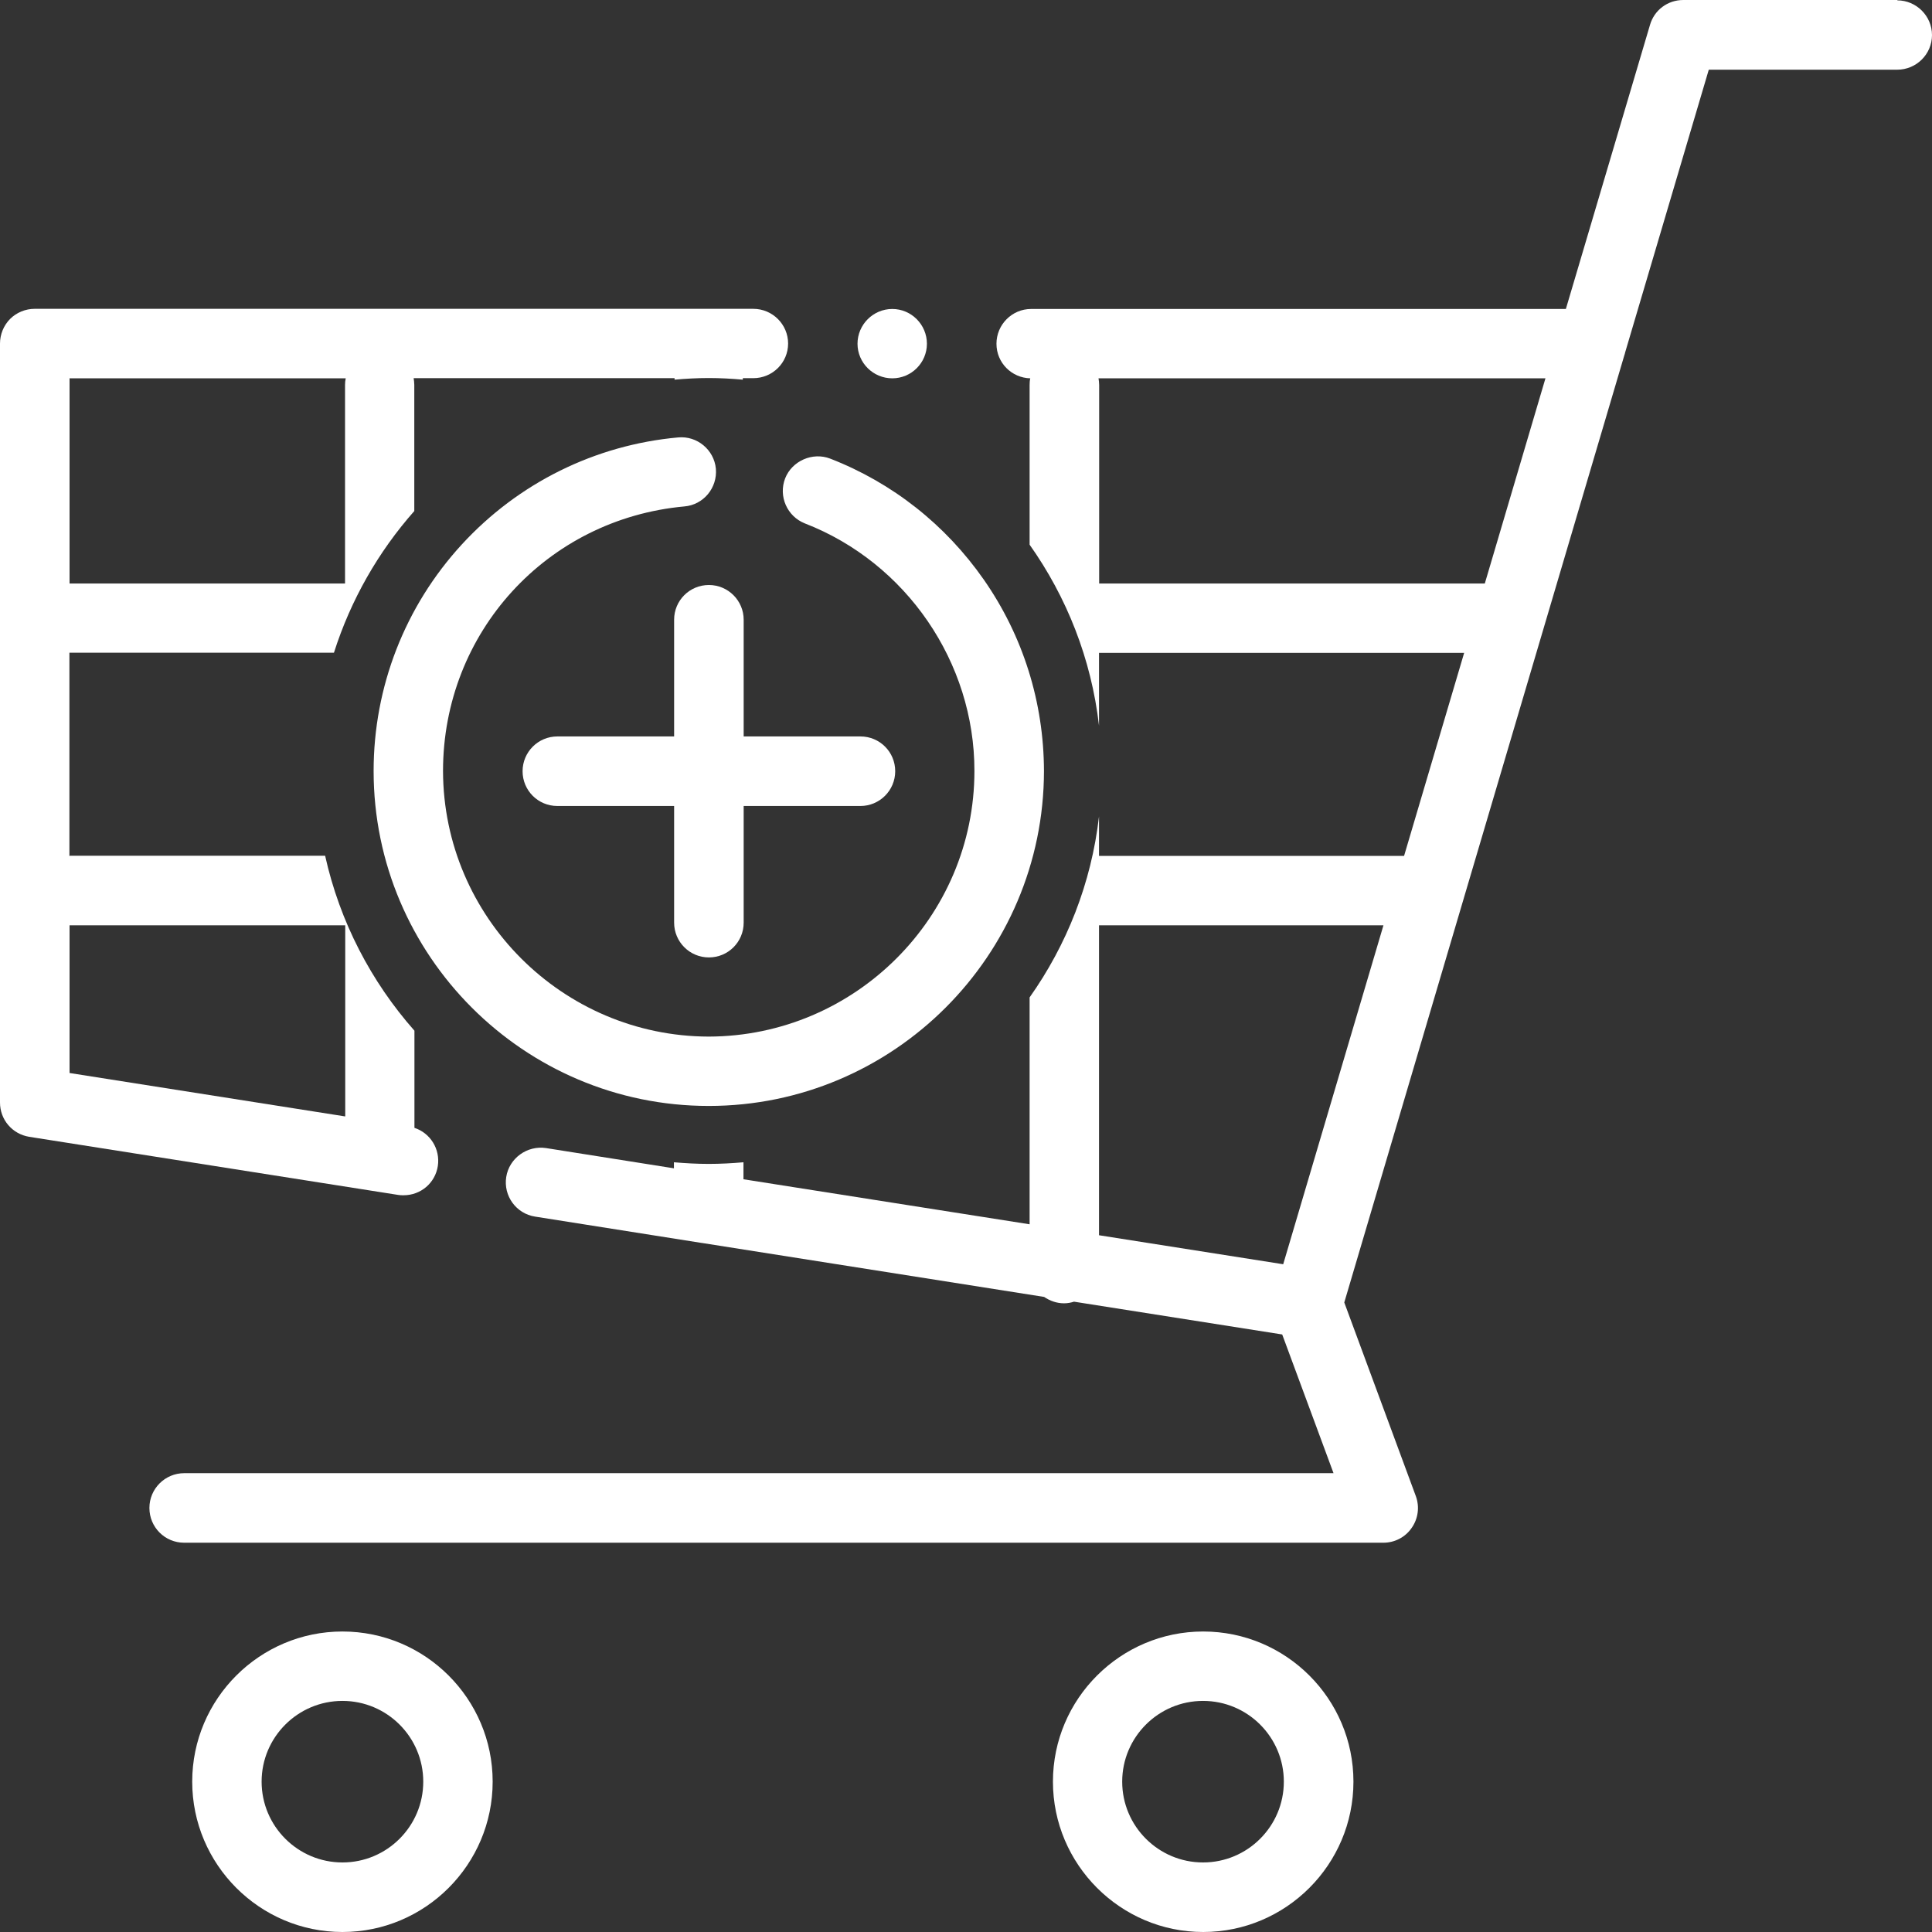 <svg width="39" height="39" viewBox="0 0 39 39" fill="none" xmlns="http://www.w3.org/2000/svg">
<rect x="0" y="0" width="39" height="39" fill="#333333" stroke="none"/>
<g id="Group 38">
<path id="Vector" d="M18.012 7.637C18.397 7.637 18.711 7.324 18.711 6.939C18.711 6.553 18.397 6.237 18.012 6.237C17.626 6.237 17.31 6.553 17.31 6.939C17.31 7.324 17.626 7.637 18.012 7.637Z" fill="white"/>
<path id="Vector_2" d="M38.304 0H33.98C33.663 0 33.393 0.204 33.307 0.504L31.609 6.237H20.814C20.428 6.237 20.115 6.553 20.115 6.939C20.115 7.324 20.421 7.627 20.797 7.637C20.787 7.68 20.784 7.726 20.784 7.772V10.995C21.532 12.052 22.03 13.298 22.185 14.649V13.179H29.556L28.343 17.278H22.185V16.48C22.03 17.831 21.532 19.077 20.784 20.134V24.714L15.008 23.805V23.462C14.778 23.482 14.544 23.495 14.306 23.495C14.069 23.495 13.838 23.482 13.604 23.462V23.584L11.02 23.175C10.641 23.119 10.278 23.38 10.219 23.759C10.159 24.141 10.42 24.5 10.802 24.559L14.161 25.09C14.161 25.09 14.161 25.09 14.165 25.09L21.077 26.18C21.193 26.259 21.331 26.309 21.479 26.309C21.552 26.309 21.618 26.296 21.68 26.276L25.883 26.938L26.919 29.738H3.718C3.333 29.738 3.016 30.051 3.016 30.44C3.016 30.829 3.329 31.142 3.718 31.142H27.924C28.155 31.142 28.369 31.03 28.497 30.842C28.629 30.654 28.659 30.414 28.58 30.2L27.136 26.292L32.789 7.173C32.796 7.153 32.803 7.133 32.806 7.113L34.494 1.407H38.298C38.684 1.407 39 1.094 39 0.708C39 0.323 38.684 0.007 38.298 0.007L38.304 0ZM25.907 25.521L22.185 24.935V18.678H27.927L25.903 25.521H25.907ZM29.971 11.779H22.188V7.772C22.188 7.726 22.182 7.68 22.175 7.637H31.197L29.974 11.775L29.971 11.779Z" fill="white"/>
<path id="Vector_3" d="M9.945 35.965C9.945 34.292 8.584 32.934 6.913 32.934C5.241 32.934 3.88 34.295 3.88 35.965C3.88 37.636 5.241 39 6.913 39C8.584 39 9.945 37.639 9.945 35.965ZM5.281 35.965C5.281 35.066 6.013 34.335 6.913 34.335C7.813 34.335 8.544 35.066 8.544 35.965C8.544 36.865 7.813 37.596 6.913 37.596C6.013 37.596 5.281 36.865 5.281 35.965Z" fill="white"/>
<path id="Vector_4" d="M27.321 35.965C27.321 34.292 25.959 32.934 24.288 32.934C22.617 32.934 21.255 34.295 21.255 35.965C21.255 37.636 22.617 39 24.288 39C25.959 39 27.321 37.639 27.321 35.965ZM22.653 35.965C22.653 35.066 23.385 34.335 24.285 34.335C25.185 34.335 25.916 35.066 25.916 35.965C25.916 36.865 25.185 37.596 24.285 37.596C23.385 37.596 22.653 36.865 22.653 35.965Z" fill="white"/>
<path id="Vector_5" d="M1.411 17.278C1.411 17.278 1.404 17.278 1.401 17.278V13.176H6.741C7.081 12.108 7.638 11.136 8.363 10.316V7.769C8.363 7.723 8.356 7.677 8.35 7.634H13.617C13.617 7.634 13.617 7.654 13.617 7.664C13.845 7.644 14.076 7.631 14.306 7.631C14.537 7.631 14.768 7.644 14.995 7.664C14.995 7.654 14.995 7.644 14.995 7.634H15.206C15.595 7.634 15.909 7.321 15.909 6.935C15.909 6.55 15.595 6.234 15.206 6.234H0.699C0.514 6.234 0.333 6.309 0.204 6.438C0.073 6.57 0 6.751 0 6.935V12.457C0 12.457 0 12.467 0 12.474C0 12.48 0 12.484 0 12.49V22.256C0 22.602 0.247 22.892 0.59 22.948L8.037 24.121C8.073 24.128 8.109 24.128 8.145 24.128C8.495 24.128 8.785 23.88 8.838 23.538C8.89 23.195 8.686 22.872 8.366 22.767V20.806C7.493 19.818 6.86 18.609 6.563 17.274H1.411V17.278ZM1.401 7.637H6.979C6.969 7.68 6.965 7.726 6.965 7.772V11.779H1.404V7.641L1.401 7.637ZM6.965 22.536L1.404 21.66V18.678C1.404 18.678 1.411 18.678 1.414 18.678H6.969V22.536H6.965Z" fill="white"/>
<path id="Vector_6" d="M21.074 15.564C21.07 14.174 20.652 12.839 19.861 11.703C19.086 10.592 18.015 9.746 16.759 9.258C16.403 9.12 15.987 9.304 15.849 9.657C15.71 10.019 15.889 10.424 16.248 10.566C18.295 11.36 19.673 13.37 19.67 15.564C19.67 18.513 17.26 20.918 14.306 20.925C11.356 20.918 8.95 18.513 8.943 15.564C8.943 12.77 11.036 10.477 13.815 10.223C14.201 10.191 14.484 9.848 14.451 9.462C14.415 9.08 14.072 8.794 13.69 8.83C12.015 8.981 10.463 9.749 9.322 10.991C8.175 12.24 7.542 13.864 7.542 15.564C7.542 19.291 10.578 22.325 14.306 22.325C18.035 22.325 21.07 19.291 21.074 15.564Z" fill="white"/>
<path id="Vector_7" d="M13.608 12.51V14.866H11.251C10.865 14.866 10.549 15.179 10.549 15.568C10.549 15.957 10.862 16.27 11.251 16.27H13.608V18.625C13.608 19.011 13.921 19.327 14.31 19.327C14.699 19.327 15.012 19.014 15.012 18.625V16.27H17.369C17.755 16.27 18.071 15.957 18.071 15.568C18.071 15.179 17.758 14.866 17.369 14.866H15.012V12.51C15.012 12.125 14.699 11.809 14.31 11.809C13.921 11.809 13.608 12.122 13.608 12.51Z" fill="white"/>
</g>
</svg>
